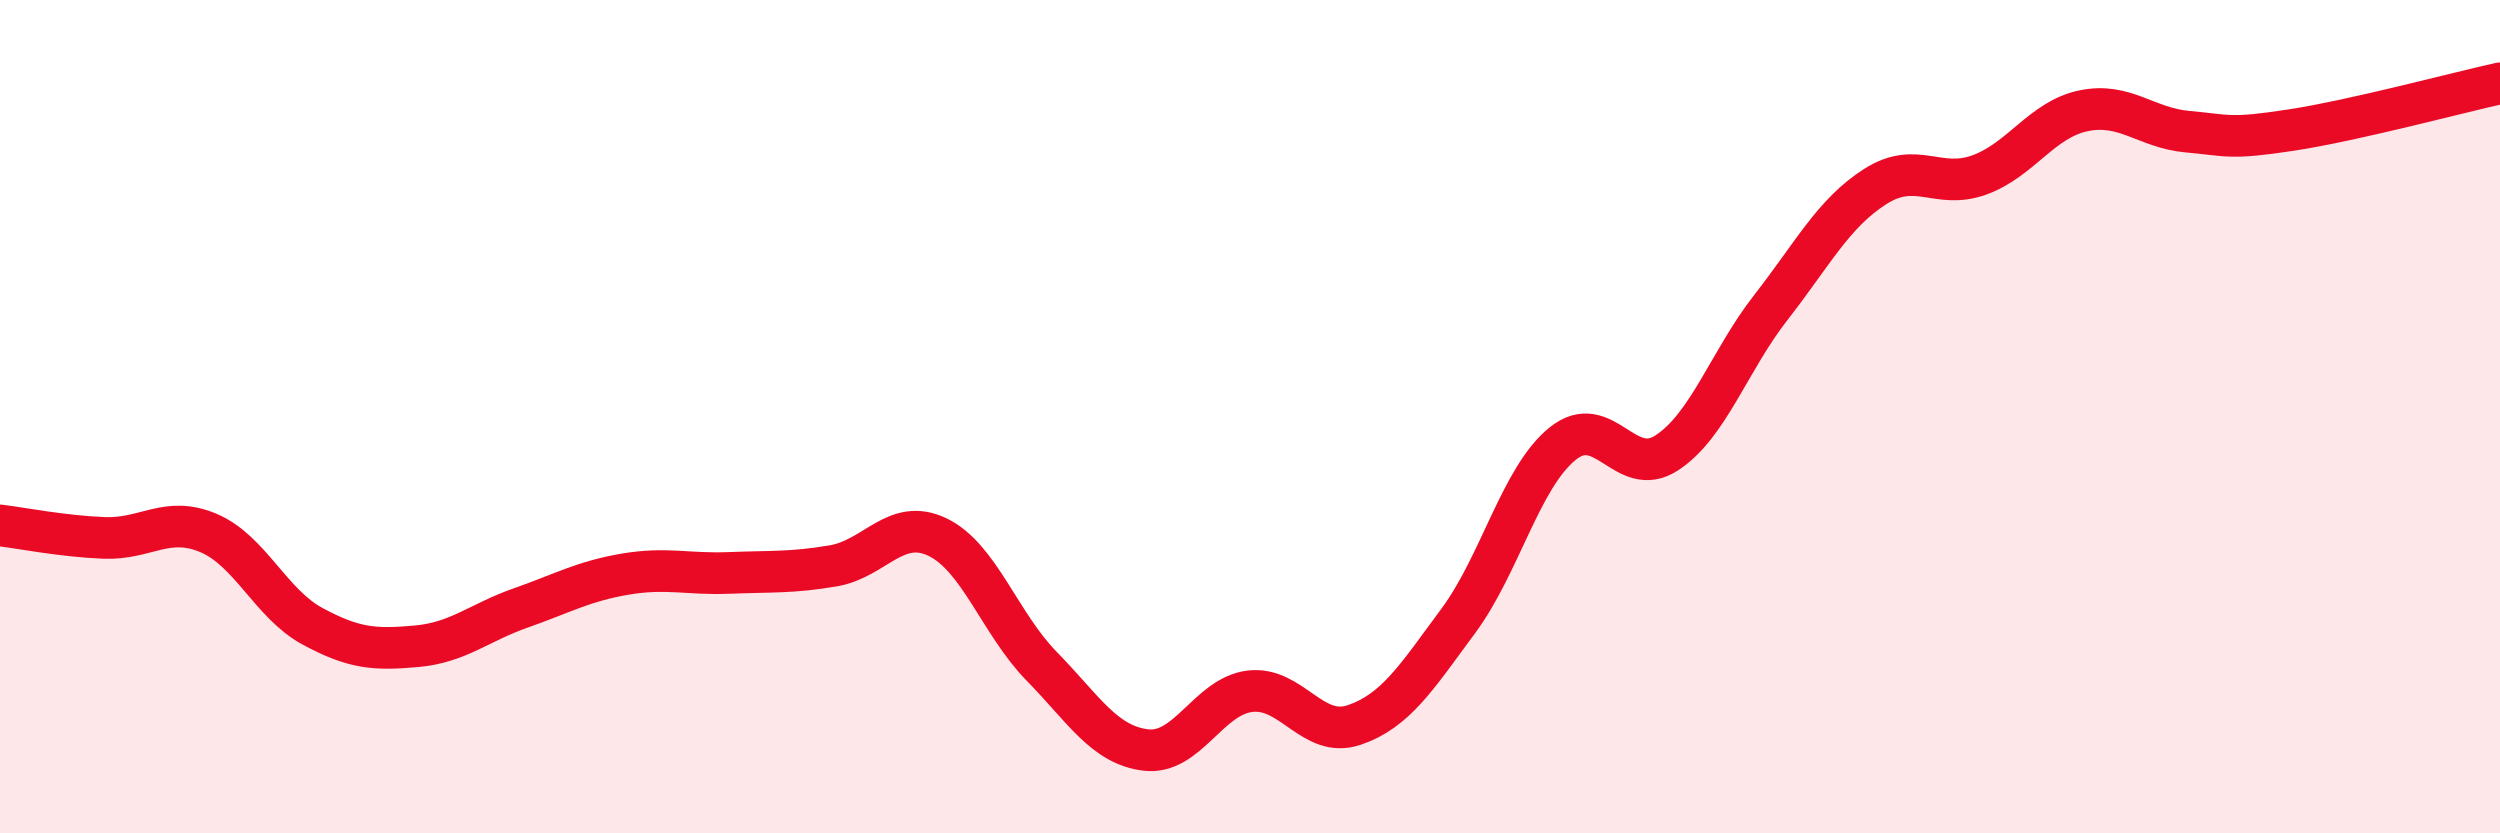 
    <svg width="60" height="20" viewBox="0 0 60 20" xmlns="http://www.w3.org/2000/svg">
      <path
        d="M 0,12.61 C 0.5,12.67 1.5,12.87 2.5,12.91 C 3.5,12.95 4,12.37 5,12.79 C 6,13.21 6.5,14.49 7.5,15.03 C 8.5,15.57 9,15.6 10,15.51 C 11,15.42 11.5,14.94 12.5,14.59 C 13.5,14.24 14,13.95 15,13.78 C 16,13.61 16.5,13.79 17.5,13.75 C 18.5,13.71 19,13.75 20,13.58 C 21,13.41 21.5,12.41 22.5,12.89 C 23.5,13.37 24,14.97 25,15.99 C 26,17.01 26.5,17.88 27.5,18 C 28.5,18.12 29,16.71 30,16.59 C 31,16.47 31.5,17.74 32.5,17.4 C 33.5,17.06 34,16.25 35,14.9 C 36,13.55 36.5,11.46 37.5,10.65 C 38.5,9.84 39,11.52 40,10.87 C 41,10.22 41.5,8.66 42.5,7.38 C 43.5,6.1 44,5.12 45,4.48 C 46,3.84 46.5,4.56 47.5,4.2 C 48.5,3.84 49,2.87 50,2.66 C 51,2.45 51.5,3.07 52.5,3.16 C 53.5,3.25 53.5,3.35 55,3.12 C 56.5,2.89 59,2.22 60,2L60 20L0 20Z"
        fill="#EB0A25"
        opacity="0.1"
        stroke-linecap="round"
        stroke-linejoin="round"
      />
      <path
        d="M 0,12.61 C 0.5,12.67 1.5,12.87 2.5,12.91 C 3.5,12.95 4,12.37 5,12.79 C 6,13.21 6.5,14.49 7.5,15.03 C 8.5,15.57 9,15.6 10,15.51 C 11,15.42 11.5,14.94 12.5,14.59 C 13.5,14.24 14,13.95 15,13.78 C 16,13.61 16.5,13.79 17.5,13.75 C 18.5,13.71 19,13.75 20,13.58 C 21,13.41 21.5,12.41 22.5,12.89 C 23.5,13.37 24,14.97 25,15.99 C 26,17.01 26.5,17.88 27.5,18 C 28.5,18.12 29,16.71 30,16.59 C 31,16.47 31.5,17.74 32.5,17.4 C 33.5,17.06 34,16.25 35,14.9 C 36,13.55 36.5,11.46 37.5,10.65 C 38.5,9.84 39,11.52 40,10.87 C 41,10.22 41.5,8.66 42.5,7.38 C 43.5,6.1 44,5.12 45,4.48 C 46,3.84 46.5,4.56 47.5,4.2 C 48.5,3.84 49,2.87 50,2.66 C 51,2.45 51.5,3.07 52.5,3.16 C 53.5,3.25 53.5,3.35 55,3.12 C 56.5,2.89 59,2.22 60,2"
        stroke="#EB0A25"
        stroke-width="1"
        fill="none"
        stroke-linecap="round"
        stroke-linejoin="round"
      />
    </svg>
  